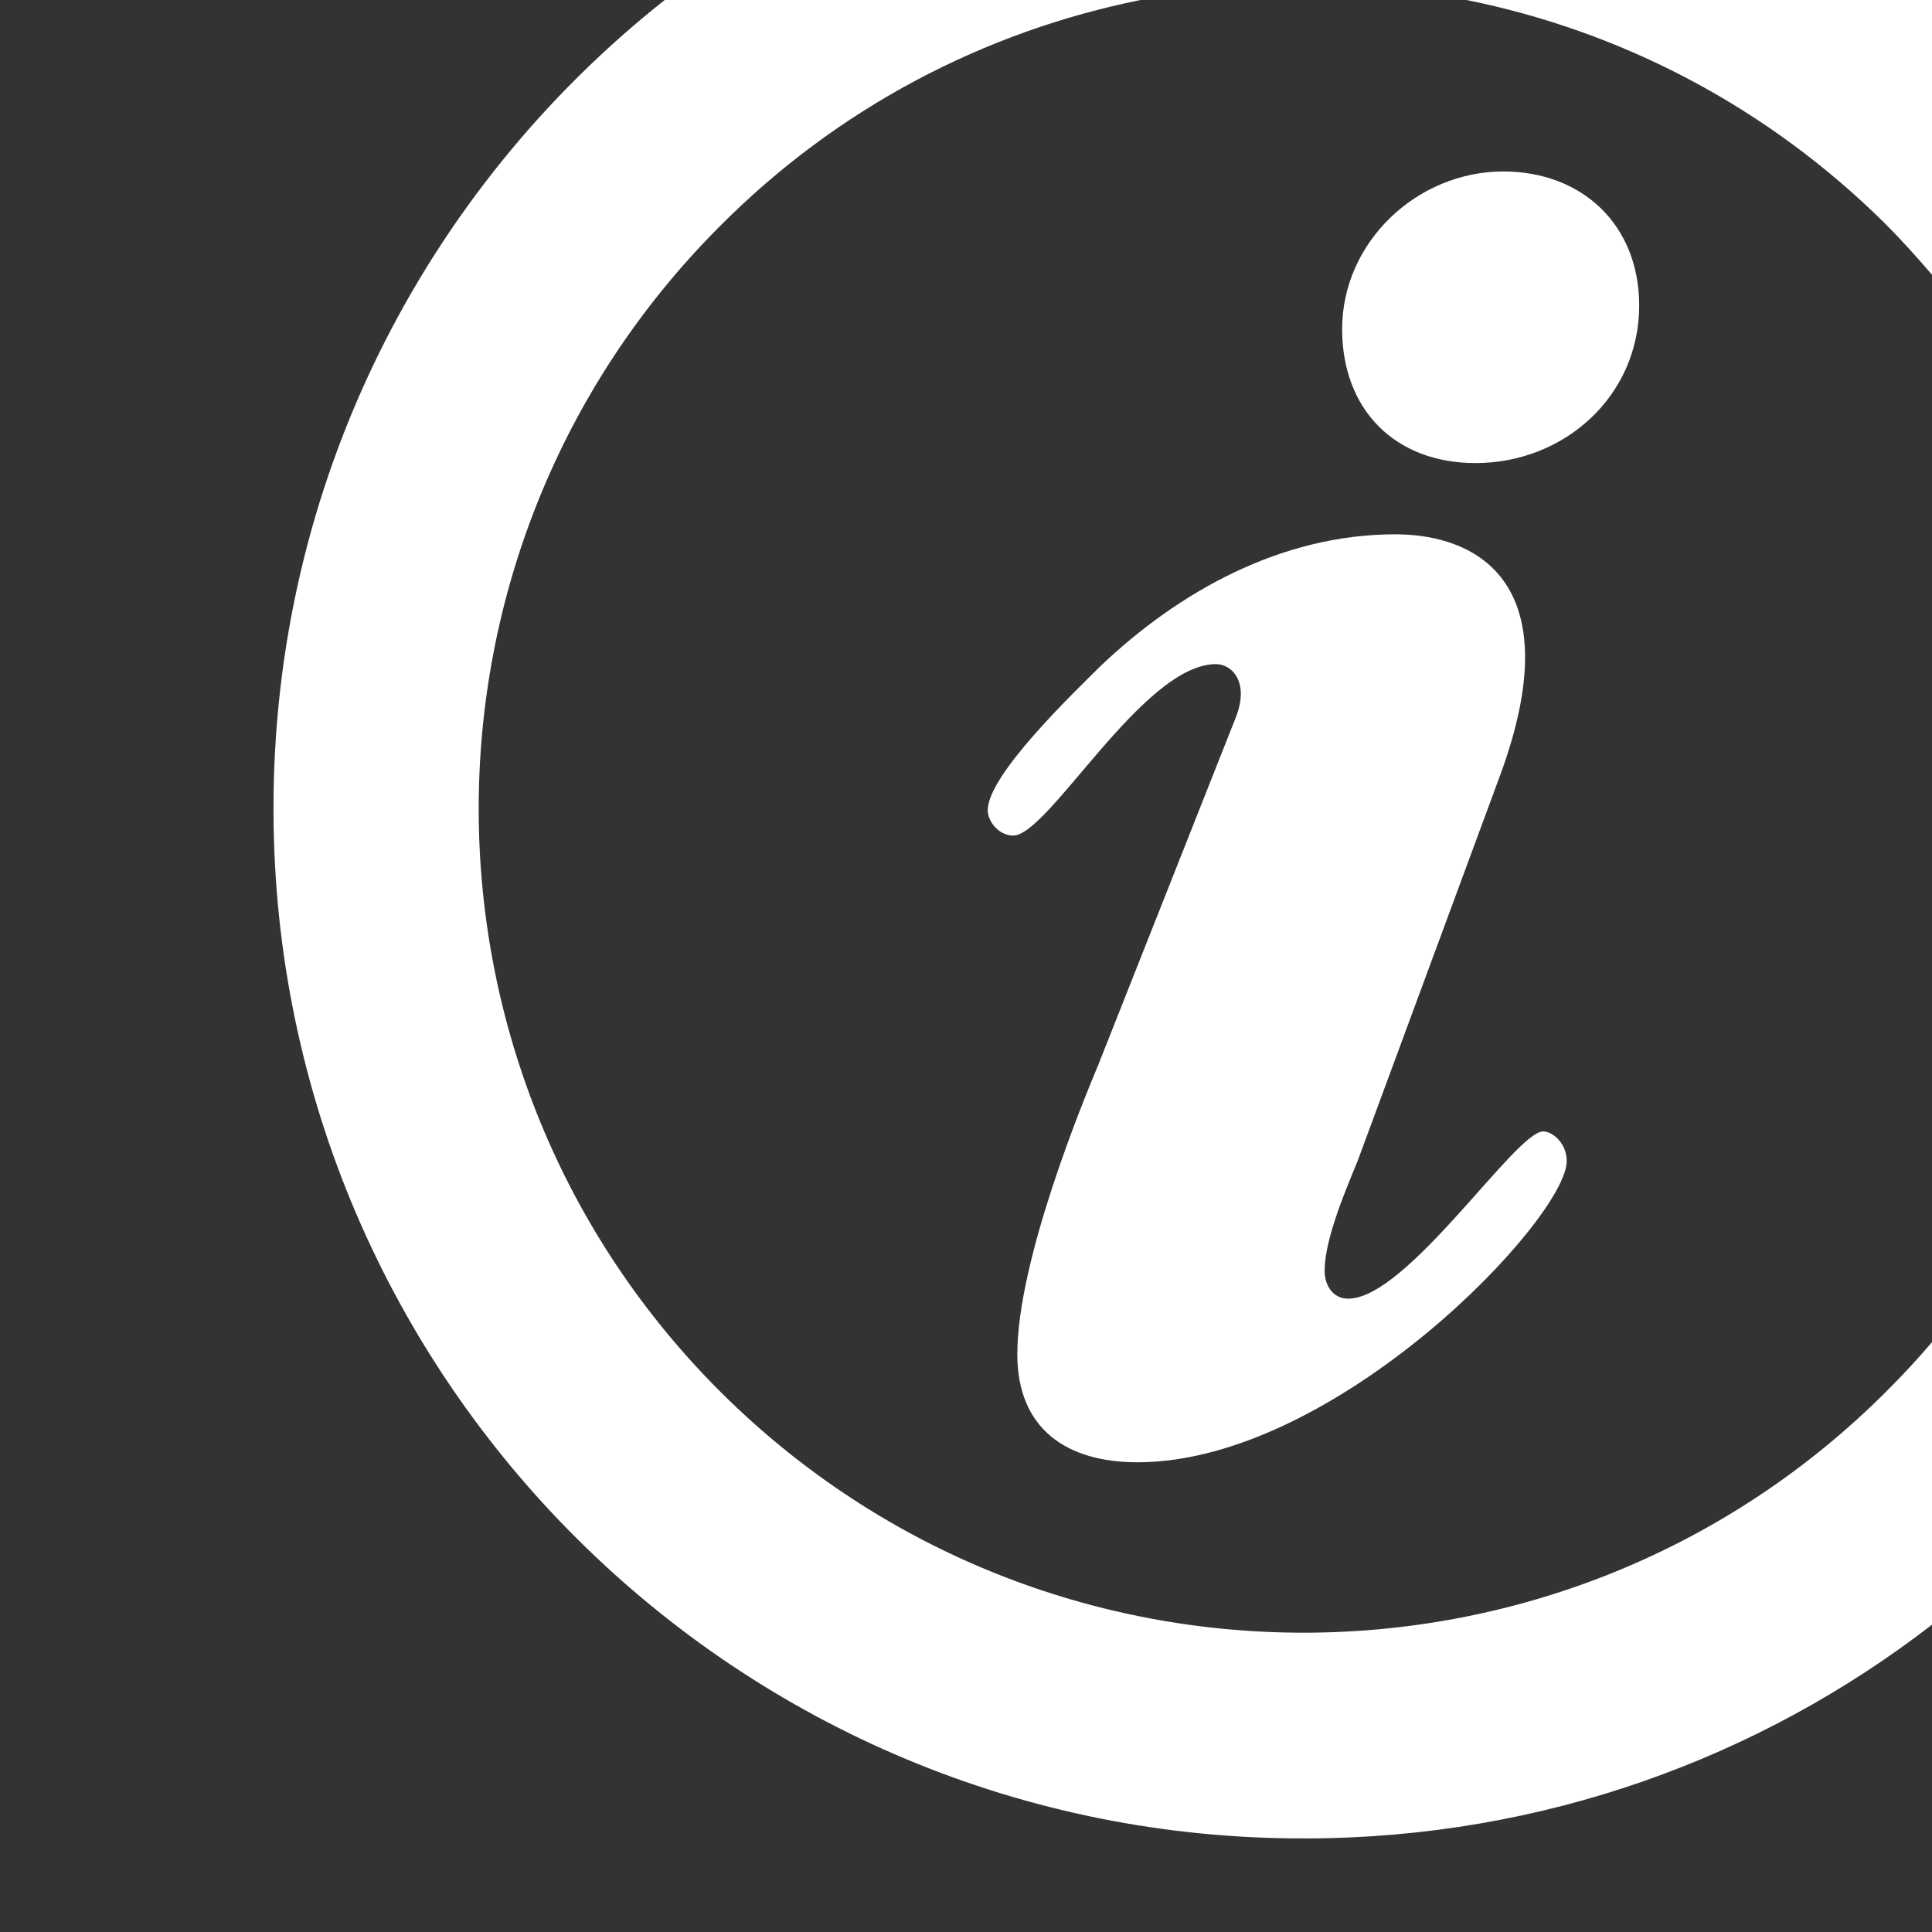 <?xml version="1.0" encoding="UTF-8"?>
<!-- Generator: Adobe Illustrator 25.2.1, SVG Export Plug-In . SVG Version: 6.00 Build 0)  -->
<svg version="1.1" xmlns="http://www.w3.org/2000/svg" xmlns:xlink="http://www.w3.org/1999/xlink" x="0px" y="0px" viewBox="0 0 320 320" style="enable-background:new 0 0 320 320;" xml:space="preserve">
<rect x="0" y="0" width="320" height="320" fill="#333333" stroke="none"/>
<style type="text/css">
	.st0{display:none;}
	.st1{display:inline;fill:#3FA9F5;}
	.st2{display:inline;fill:#FFFFFF;}
	.st3{display:inline;}
	.st4{fill:#FFFFFF;}
</style>
<g id="Layer_1">
	<g class="st0">
		<rect class="st1" width="320" height="320"/>
	</g>
	<g id="starter_guide_1_" class="st0">
		<path class="st2" d="M256.8,90.5l20.2-19.6l31.7-61.1c5.6-10.8,1.4-24.3-9.5-29.9c-10.8-5.6-24.3-1.4-29.9,9.5l-31.7,61.1    l-4.4,27.7c0,0-3.4,6.5-7.9,16c-53.4-26.9-52.7-19.9-52.7-19.9c-6.5,10.3-12.1,20.2-17,29.6c6.7,0.5,13.8,1.4,21.5,2.6    c3.1,0.5,5.7,2.7,6.6,5.7c0.9,3,0.1,6.3-2.2,8.5c-11.1,10.7-15.9,22.9-20.2,33.8c-4.1,10.2-7.9,19.9-16.1,26.4    c-5.3,4.2-11.6,7-18.2,8.2c-6.7,57.4,20.7,82.5,20.7,82.5s83.2,18.1,147-133.9c0,0,6.1-3.4-45.8-31.2    c-10.8,21.2-30.8,56.1-46,58.6l33.8-65.1l0,0l8.2-15.8L256.8,90.5z"/>
		<g class="st3">
			<path class="st4" d="M99.4,122.9C85.2,134.2,82.8,154.8,94,169c1.8,2.2,3.8,4.1,5.9,5.7c-26.3,50.8-17.4,136.7-17.4,136.7     c9.7,11,20.9,1.1,20.9,1.1c-12-72.4-7.9-113.2-0.7-135.9c11.4,6.9,26.3,6.5,37.4-2.3c14.2-11.2,13-37.8,35.7-59.6     C137.5,108.6,113.6,111.7,99.4,122.9z"/>
			<path class="st4" d="M66.2,167.9c-14.2-5.4-32.9,6.9-58.4-0.1c12,30.3,24.5,46.2,38.8,51.6c14.2,5.4,30.1-1.7,35.6-16     C87.6,189.3,80.4,173.4,66.2,167.9z"/>
		</g>
	</g>
	<g id="grow_guide_1_" class="st0">
		<path class="st2" d="M269.2-17.7c-14.6,9.5-28,18.8-40.4,28C252,81,299.6,124.4,299.6,173.6c0,31.6-13.5,60.1-34.9,80.1    c23.3-14.4,40.6-38.4,45.4-67.5C318.9,132.7,262.9,76.3,269.2-17.7z"/>
		<path class="st2" d="M288.3,176.4c0-60.4-71.9-112.3-82.1-216.7C110.9,47.1,69.5,116,69.5,176.4c0,59.9,48.1,108.5,107.7,109.4    c3.7,7.2,10,15.9,20.8,24.8c0.9,0.8,2.1,1.2,3.2,1.2c0.8,0,1.6-0.2,2.4-0.6l19.1-9.9c1.5-0.8,2.5-2.2,2.7-3.9    c0.2-1.6-0.4-3.3-1.6-4.4c-3.4-3.1-7.6-7.7-11.2-12.5C256.5,266.3,288.3,225.1,288.3,176.4z M179,258.3    c-45.2,0-81.9-36.7-81.9-81.9c0-12.5,2.9-24.2,7.9-34.8l11.4,6.6c3.3,1.9,7.4,0.8,9.3-2.5c1.9-3.3,0.8-7.4-2.5-9.3l-11.5-6.6    c5.6-8,12.5-14.9,20.5-20.5l6.6,11.5c1.9,3.3,6.1,4.4,9.3,2.5c3.3-1.9,4.4-6.1,2.5-9.3l-6.9-11.5c8.6-4.1,19.4-6.7,27.8-7.5v13.3    c0,3.8,3.3,6.8,7,6.8c3.8,0,7-3.1,7-6.8V95c11.2,0.9,19.4,3.5,28,7.5l-6.6,11.4c-1.9,3.3-0.8,7.4,2.5,9.3c3.3,1.9,7.4,0.8,9.3-2.5    l6.7-11.5c8,5.6,15,12.5,20.5,20.5l-11.5,6.7c-3.3,1.9-4.4,6.1-2.5,9.3c1.9,3.3,6.1,4.4,9.3,2.5l11.5-6.6    c5,10.6,7.9,22.4,7.9,34.8C260.8,221.7,224.2,258.3,179,258.3z"/>
		<path class="st2" d="M206.3,129.2c-26.1-15.1-59.5-6.1-74.6,20c-15.1,26.1-6.1,59.5,20,74.5c26.1,15.1,59.5,6.1,74.6-20    C241.3,177.7,232.4,144.3,206.3,129.2z M179,222c-25.1,0-45.5-20.4-45.5-45.5c0-25.1,20.4-45.5,45.5-45.5c4.6,0,9,0.7,13.2,2    l-19.9,34.4c-2.7,4.7-1.1,10.7,3.6,13.4c4.7,2.7,10.7,1.1,13.4-3.6l19.9-34.4c9.3,8.3,15.3,20.2,15.3,33.6    C224.5,201.6,204.1,222,179,222z"/>
	</g>
	<g id="store_locator" class="st0">
		<rect x="147.8" y="131.6" class="st2" width="34.4" height="57.3"/>
		<rect x="93.4" y="131.6" class="st2" width="34.4" height="57.3"/>
		<path class="st2" d="M241.6,211.8H70.5V140c0-5.4-5.1-9.9-10-9.9c-4.9,0-10,4.4-10,9.9v80.2c0,5.4,3.9,8.8,8.8,8.8h194.3    C249.3,222.9,245.4,217.2,241.6,211.8z"/>
		<path class="st2" d="M202.3,149.4v39.4h23.9C216,173.3,208.2,160.6,202.3,149.4z"/>
		<path class="st2" d="M198,31.3l-26.1-16.6c-1.8-1.2-3.8-1.9-5.9-2.2c0,0-0.1-0.5-0.1-0.5c-0.6-0.1-1.2-0.7-1.9-0.7c0,0,0,0,0,0h0    c-0.6,0-1.3,0.6-1.9,0.7c0,0-0.1,0.3-0.1,0.3c-2.1,0.3-4.1,1.2-5.9,2.4l-42.7,27.2V25.5H87.7v32.6L36.8,90.4    c-7.3,4.7-9.8,15-5.6,23.1l1.9,3.7c2.7,5.2,7.8,8.5,13.3,8.5c2.7,0,5.3-0.8,7.7-2.3L164,53.5l21.6,13.7    C187.2,54.2,191.5,42,198,31.3z"/>
		<path class="st2" d="M291.1-13.5c-50.8,0-92.1,41.2-92.1,92.1c0,50.8,11.5,69,92.1,184.1c80.5-115.1,92.1-133.3,92.1-184.1    C383.1,27.7,341.9-13.5,291.1-13.5z M291.1,143.8c-36,0-65.2-29.2-65.2-65.2c0-36,29.2-65.2,65.2-65.2c36,0,65.2,29.2,65.2,65.2    C356.3,114.6,327.1,143.8,291.1,143.8z"/>
		<path class="st2" d="M291.1,32.5c-25.4,0-46,20.6-46,46c0,25.4,20.6,46,46,46c25.4,0,46-20.6,46-46    C337.1,53.1,316.5,32.5,291.1,32.5z"/>
		<g class="st3">
			<g>
				<path class="st4" d="M156.5,249.5c-3,0-5.5-2.3-5.7-5.3c-0.2-3.2,2.2-5.9,5.3-6.1c5.2-0.4,8.7-0.5,8.8-0.5      c3.1-0.1,5.8,2.4,5.9,5.6c0.1,3.2-2.4,5.8-5.6,5.9c-0.1,0-3.4,0.1-8.3,0.4C156.7,249.5,156.6,249.5,156.5,249.5z"/>
			</g>
			<g>
				<path class="st4" d="M133.3,303.2c-1.8,0-3.5-0.8-4.6-2.4c-1.9-2.6-1.3-6.1,1.2-8c0.5-0.4,0.8-0.7,1-0.8      c-0.2-0.5-1.1-1.8-3.7-4.4c-2.2-2.2-2.2-5.9,0-8.1c2.2-2.2,5.9-2.2,8.1,0c3.7,3.7,7.1,7.8,7.1,12.7c0,3.7-1.9,7.1-5.8,9.9      C135.7,302.8,134.5,303.2,133.3,303.2z M118.7,277.8c-1.4,0-2.7-0.5-3.8-1.5c-1.3-1.2-2.7-2.4-4.1-3.7c-4.7-4.3-7-8.6-7-12.9      c0-0.8,0.1-1.5,0.2-2.3c0.6-3.1,4.2-5.1,7.3-4.5c3.1,0.6,5,3.6,5,6.7v0c0,0.5,0.2,2.1,2.8,4.5c1.4,1.3,2.4,2.5,3.7,3.6      c2.4,2.1,2.4,5.7,0.3,8.1C122,277.2,120.3,277.8,118.7,277.8z M122.9,254.8c-2.4,0-4.7-1.6-5.5-4c-0.9-3,0.7-6.2,3.8-7.2      c4.8-1.5,10.7-2.8,17.5-3.8c3.1-0.5,6,1.7,6.5,4.8c0.5,3.1-1.7,6-4.8,6.5c-6.3,0.9-11.6,2-15.7,3.4      C124.1,254.8,123.5,254.8,122.9,254.8z"/>
			</g>
			<g>
				<path class="st4" d="M109.6,313.1c-2.4,0-4.7-1.5-5.4-4c-1-3,0.7-6.2,3.7-7.2c2.9-1,5.6-1.9,8-2.7c3-1.1,6.3,0.5,7.3,3.5      c1.1,3-0.5,6.3-3.5,7.3c-2.5,0.9-5.3,1.8-8.3,2.8C110.8,313,110.2,313.1,109.6,313.1z"/>
			</g>
		</g>
	</g>
	<g id="faq" class="st0">
		<path class="st2" d="M338.4-8.8H136.2c-12.2,0-22.2,9.9-22.2,22.2v74.8h30.5V21.3c0-5.5,2.7-7.9,8.3-7.9h169    c5.6,0,8.3,2.4,8.3,7.9v120c0,5.5-2.7,7.9-8.3,7.9h-33.3V174h17.2l27.1,20.8V174h5.5c12.2,0,22.2-9.9,22.2-22.2V13.4    C360.5,1.2,350.6-8.8,338.4-8.8z"/>
		<path class="st2" d="M255.3,99.2H53.2c-12.2,0-22.2,9.9-22.2,22.2v138.5c0,12.2,9.9,22.2,22.2,22.2h5.5v23.5L89.4,282h165.9    c12.2,0,22.2-9.9,22.2-22.2V121.4C277.5,109.2,267.5,99.2,255.3,99.2z M150.8,251c-9.1,0-16.5-7.3-16.5-16.5    c0-9.1,7.3-16.3,16.6-16.3c8.8,0,16.1,7.3,16.1,16.3C167.1,243.7,159.8,251,150.8,251z M183.4,182.9c-3.1,3.6-5.5,5.7-13.5,11.7    c-7.5,5.9-9.8,8.8-9.8,13.4c0,1.3,0.2,2,0.7,3.6H138c-0.3-4.1-0.3-4.4-0.3-5.4c0-7.8,2.9-13.9,10.3-21c8.6-8.6,11.1-13,11.1-19.4    c0-9.5-7.7-16.1-18.4-16.1c-5.9,0-11.4,2-17.9,6l7-22.2c6.7-2.8,12.9-3.7,22.2-3.7c23.1,0,38.9,13.4,38.9,32.6    C190.8,170.2,188.2,177.2,183.4,182.9z"/>
	</g>
	<g id="contact" class="st0">
		<path class="st2" d="M215.3-36.7c-94.2,0.3-170.4,77-170,171.2c0.3,94.2,77,170.4,171.2,170c94.3-0.3,170.4-77,170-171.2    C386.2,39.1,309.5-37.1,215.3-36.7z M312.8,230.1c-53.1,53.5-139.6,53.8-193.2,0.7C66.1,177.7,65.8,91.2,119,37.7    c53.1-53.5,139.6-53.8,193.2-0.7C365.6,90.1,366,176.6,312.8,230.1z"/>
		<g class="st3">
			<g>
				<path class="st4" d="M204.7,118.8c2.3-5.9-0.7-8.8-3.3-8.8c-12.1,0-27.7,28.4-33.6,28.4c-2.3,0-4.2-2.3-4.2-4.2      c0-5.9,14.4-19.6,18.6-23.8c13-12.4,30-21.9,48.9-21.9c14,0,29,8.5,17.3,40.1l-23.5,63.6c-2,4.9-5.5,13-5.5,18.3      c0,2.3,1.3,4.6,3.9,4.6c9.8,0,27.7-27.7,32.3-27.7c1.6,0,3.9,2,3.9,4.9c0,9.5-38.2,49.9-71.1,49.9c-11.7,0-19.9-5.5-19.9-17.9      c0-15.7,11.1-42.4,13.4-47.9L204.7,118.8z M222.3,54.5c0-14.4,12.4-26.1,26.7-26.1c13,0,22.5,8.8,22.5,22.2      c0,15-12.4,26.1-27.1,26.1C231.1,76.7,222.3,67.9,222.3,54.5z"/>
			</g>
		</g>
	</g>
</g>
<g id="Layer_2">
	<g id="starter_guide" class="st0">
		<g class="st3">
			<path class="st4" d="M99.4,122.9C85.2,134.2,82.8,154.8,94,169c1.8,2.2,3.8,4.1,5.9,5.7c-26.3,50.8-17.4,136.7-17.4,136.7     c9.7,11,20.9,1.1,20.9,1.1c-12-72.4-7.9-113.2-0.7-135.9c11.4,6.9,26.3,6.5,37.4-2.3c14.2-11.2,13-37.8,35.7-59.6     C137.5,108.6,113.6,111.7,99.4,122.9z"/>
			<path class="st4" d="M66.2,167.9c-14.2-5.4-32.9,6.9-58.4-0.1c12,30.3,24.5,46.2,38.8,51.6c14.2,5.4,30.1-1.7,35.6-16     C87.6,189.3,80.4,173.4,66.2,167.9z"/>
		</g>
		<path class="st2" d="M244.9,84.3l11.8,6.1l20.2-19.6l31.7-61.1c1.6-3.1,2.4-6.5,2.5-9.8h-47.4l-26.2,50.4l-4.4,27.7    c0,0-3.4,6.5-7.9,16c-53.4-26.9-52.7-19.9-52.7-19.9c-6.5,10.3-12.1,20.2-17,29.6c6.7,0.5,13.8,1.4,21.5,2.6    c3.1,0.5,5.7,2.7,6.6,5.7c0.9,3,0.1,6.3-2.2,8.5c-11.1,10.7-15.9,22.9-20.2,33.8c-4.1,10.2-7.9,19.9-16.1,26.4    c-5.3,4.2-11.6,7-18.2,8.2c-6.7,57.4,20.7,82.5,20.7,82.5s83.2,18.1,147-133.9c0,0,6.1-3.4-45.8-31.2    c-10.8,21.2-30.8,56.1-46,58.6l33.8-65.1L244.9,84.3z"/>
	</g>
	<g id="grow_guide" class="st0">
		<path class="st2" d="M206.3,129.2c-26.1-15.1-59.5-6.1-74.6,20c-15.1,26.1-6.1,59.5,20,74.5c26.1,15.1,59.5,6.1,74.6-20    C241.3,177.7,232.4,144.3,206.3,129.2z M179,222c-25.1,0-45.5-20.4-45.5-45.5c0-25.1,20.4-45.5,45.5-45.5c4.6,0,9,0.7,13.2,2    l-19.9,34.4c-2.7,4.7-1.1,10.7,3.6,13.4c4.7,2.7,10.7,1.1,13.4-3.6l19.9-34.4c9.3,8.3,15.3,20.2,15.3,33.6    C224.5,201.6,204.1,222,179,222z"/>
		<path class="st2" d="M164.8,0c-66,68.8-95.3,125.6-95.3,176.4c0,59.9,48.1,108.5,107.7,109.4c3.7,7.2,10,15.9,20.8,24.8    c0.9,0.8,2.1,1.2,3.2,1.2c0.8,0,1.6-0.2,2.4-0.6l19.1-9.9c1.5-0.8,2.5-2.2,2.7-3.9c0.2-1.6-0.4-3.3-1.6-4.4    c-3.4-3.1-7.6-7.7-11.2-12.5c43.9-14.2,75.7-55.4,75.7-104.1c0-52.1-53.4-97.8-74.7-176.4H164.8z M219,120.8l6.7-11.5    c8,5.6,15,12.5,20.5,20.5l-11.5,6.7c-3.3,1.9-4.4,6.1-2.5,9.3c1.9,3.3,6.1,4.4,9.3,2.5l11.5-6.6c5,10.6,7.9,22.4,7.9,34.8    c0,45.2-36.6,81.9-81.9,81.9c-45.2,0-81.9-36.7-81.9-81.9c0-12.5,2.9-24.2,7.9-34.8l11.4,6.6c3.3,1.9,7.4,0.8,9.3-2.5    c1.9-3.3,0.8-7.4-2.5-9.3l-11.5-6.6c5.6-8,12.5-14.9,20.5-20.5l6.6,11.5c1.9,3.3,6.1,4.4,9.3,2.5c3.3-1.9,4.4-6.1,2.5-9.3    l-6.9-11.5c8.6-4.1,19.4-6.7,27.8-7.5v13.3c0,3.8,3.3,6.8,7,6.8c3.8,0,7-3.1,7-6.8V95c11.2,0.9,19.4,3.5,28,7.5l-6.6,11.4    c-1.9,3.3-0.8,7.4,2.5,9.3C212.9,125.2,217.1,124.1,219,120.8z"/>
		<path class="st2" d="M243,0c-4.9,3.4-9.6,6.9-14.2,10.3C252,81,299.6,124.4,299.6,173.6c0,31.6-13.5,60.1-34.9,80.1    c23.3-14.4,40.6-38.4,45.4-67.5c8.3-50-40.2-102.7-41.3-186.2H243z"/>
	</g>
	<g id="store_locator_1_" class="st0">
		<rect x="147.8" y="131.6" class="st2" width="34.4" height="57.3"/>
		<rect x="93.4" y="131.6" class="st2" width="34.4" height="57.3"/>
		<path class="st2" d="M241.6,211.8H70.5V140c0-5.4-5.1-9.9-10-9.9c-4.9,0-10,4.4-10,9.9v80.2c0,5.4,3.9,8.8,8.8,8.8h194.3    C249.3,222.9,245.4,217.2,241.6,211.8z"/>
		<path class="st2" d="M202.3,149.4v39.4h23.9C216,173.3,208.2,160.6,202.3,149.4z"/>
		<path class="st2" d="M198,31.3l-26.1-16.6c-1.8-1.2-3.8-1.9-5.9-2.2c0,0-0.1-0.5-0.1-0.5c-0.6-0.1-1.2-0.7-1.9-0.7c0,0,0,0,0,0h0    c-0.6,0-1.3,0.6-1.9,0.7c0,0-0.1,0.3-0.1,0.3c-2.1,0.3-4.1,1.2-5.9,2.4l-42.7,27.2V25.5H87.7v32.6L36.8,90.4    c-7.3,4.7-9.8,15-5.6,23.1l1.9,3.7c2.7,5.2,7.8,8.5,13.3,8.5c2.7,0,5.3-0.8,7.7-2.3L164,53.5l21.6,13.7    C187.2,54.2,191.5,42,198,31.3z"/>
		<g class="st3">
			<g>
				<path class="st4" d="M156.5,249.5c-3,0-5.5-2.3-5.7-5.3c-0.2-3.2,2.2-5.9,5.3-6.1c5.2-0.4,8.7-0.5,8.8-0.5      c3.1-0.1,5.8,2.4,5.9,5.6c0.1,3.2-2.4,5.8-5.6,5.9c-0.1,0-3.4,0.1-8.3,0.4C156.7,249.5,156.6,249.5,156.5,249.5z"/>
			</g>
			<g>
				<path class="st4" d="M133.3,303.2c-1.8,0-3.5-0.8-4.6-2.4c-1.9-2.6-1.3-6.1,1.2-8c0.5-0.4,0.8-0.7,1-0.8      c-0.2-0.5-1.1-1.8-3.7-4.4c-2.2-2.2-2.2-5.9,0-8.1c2.2-2.2,5.9-2.2,8.1,0c3.7,3.7,7.1,7.8,7.1,12.7c0,3.7-1.9,7.1-5.8,9.9      C135.7,302.8,134.5,303.2,133.3,303.2z M118.7,277.8c-1.4,0-2.7-0.5-3.8-1.5c-1.3-1.2-2.7-2.4-4.1-3.7c-4.7-4.3-7-8.6-7-12.9      c0-0.8,0.1-1.5,0.2-2.3c0.6-3.1,4.2-5.1,7.3-4.5c3.1,0.6,5,3.6,5,6.7v0c0,0.5,0.2,2.1,2.8,4.5c1.4,1.3,2.4,2.5,3.7,3.6      c2.4,2.1,2.4,5.7,0.3,8.1C122,277.2,120.3,277.8,118.7,277.8z M122.9,254.8c-2.4,0-4.7-1.6-5.5-4c-0.9-3,0.7-6.2,3.8-7.2      c4.8-1.5,10.7-2.8,17.5-3.8c3.1-0.5,6,1.7,6.5,4.8c0.5,3.1-1.7,6-4.8,6.5c-6.3,0.9-11.6,2-15.7,3.4      C124.1,254.8,123.5,254.8,122.9,254.8z"/>
			</g>
			<g>
				<path class="st4" d="M109.6,313.1c-2.4,0-4.7-1.5-5.4-4c-1-3,0.7-6.2,3.7-7.2c2.9-1,5.6-1.9,8-2.7c3-1.1,6.3,0.5,7.3,3.5      c1.1,3-0.5,6.3-3.5,7.3c-2.5,0.9-5.3,1.8-8.3,2.8C110.8,313,110.2,313.1,109.6,313.1z"/>
			</g>
		</g>
		<path class="st2" d="M320,137c-8.7,4.3-18.5,6.8-28.9,6.8c-36,0-65.2-29.2-65.2-65.2c0-36,29.2-65.2,65.2-65.2    c10.4,0,20.2,2.4,28.9,6.8V0h-77c-26.4,16.2-44,45.3-44,78.6c0,50.8,11.5,69,92.1,184.1c10.9-15.5,20.5-29.3,28.9-41.6V137z"/>
		<path class="st2" d="M320,42.8c-7.9-6.4-18-10.2-28.9-10.2c-25.4,0-46,20.6-46,46c0,25.4,20.6,46,46,46c11,0,21-3.8,28.9-10.3    V42.8z"/>
	</g>
	<g id="faq_1_" class="st0">
		<path class="st2" d="M255.3,99.2H53.2c-12.2,0-22.2,9.9-22.2,22.2v138.5c0,12.2,9.9,22.2,22.2,22.2h5.5v23.5L89.4,282h165.9    c12.2,0,22.2-9.9,22.2-22.2V121.4C277.5,109.2,267.5,99.2,255.3,99.2z M150.8,251c-9.1,0-16.5-7.3-16.5-16.5    c0-9.1,7.3-16.3,16.6-16.3c8.8,0,16.1,7.3,16.1,16.3C167.1,243.7,159.8,251,150.8,251z M183.4,182.9c-3.1,3.6-5.5,5.7-13.5,11.7    c-7.5,5.9-9.8,8.8-9.8,13.4c0,1.3,0.2,2,0.7,3.6H138c-0.3-4.1-0.3-4.4-0.3-5.4c0-7.8,2.9-13.9,10.3-21c8.6-8.6,11.1-13,11.1-19.4    c0-9.5-7.7-16.1-18.4-16.1c-5.9,0-11.4,2-17.9,6l7-22.2c6.7-2.8,12.9-3.7,22.2-3.7c23.1,0,38.9,13.4,38.9,32.6    C190.8,170.2,188.2,177.2,183.4,182.9z"/>
		<g class="st3">
			<path class="st4" d="M320,0H118.6c-2.8,3.7-4.5,8.4-4.5,13.4v74.8h30.5V21.3c0-5.5,2.7-7.9,8.3-7.9H320V0z"/>
			<polygon class="st4" points="320,149.1 288.5,149.1 288.5,174 305.8,174 320,184.9    "/>
		</g>
	</g>
	<g id="contact_1_">
		<g>
			<g>
				<path class="st4" d="M204.7,118.8c2.3-5.9-0.7-8.8-3.3-8.8c-12.1,0-27.7,28.4-33.6,28.4c-2.3,0-4.2-2.3-4.2-4.2      c0-5.9,14.4-19.6,18.6-23.8c13-12.4,30-21.9,48.9-21.9c14,0,29,8.5,17.3,40.1l-23.5,63.6c-2,4.9-5.5,13-5.5,18.3      c0,2.3,1.3,4.6,3.9,4.6c9.8,0,27.7-27.7,32.3-27.7c1.6,0,3.9,2,3.9,4.9c0,9.5-38.2,49.9-71.1,49.9c-11.7,0-19.9-5.5-19.9-17.9      c0-15.7,11.1-42.4,13.4-47.9L204.7,118.8z M222.3,54.5c0-14.4,12.4-26.1,26.7-26.1c13,0,22.5,8.8,22.5,22.2      c0,15-12.4,26.1-27.1,26.1C231.1,76.7,222.3,67.9,222.3,54.5z"/>
			</g>
		</g>
		<g>
			<path class="st4" d="M320,45.5V0h-77.1c25.3,5.1,49.5,17.4,69.3,37C314.9,39.7,317.5,42.6,320,45.5z"/>
			<path class="st4" d="M320,222.3c-2.3,2.7-4.7,5.3-7.2,7.8c-53.1,53.5-139.6,53.8-193.2,0.7C66.1,177.7,65.8,91.2,119,37.7     c19.8-20,44.2-32.5,69.9-37.7h-78.8c-39.7,31.4-65,80-64.8,134.5c0.3,94.2,77,170.4,171.2,170c39-0.1,74.9-13.3,103.5-35.4V222.3     z"/>
		</g>
	</g>
</g>
</svg>